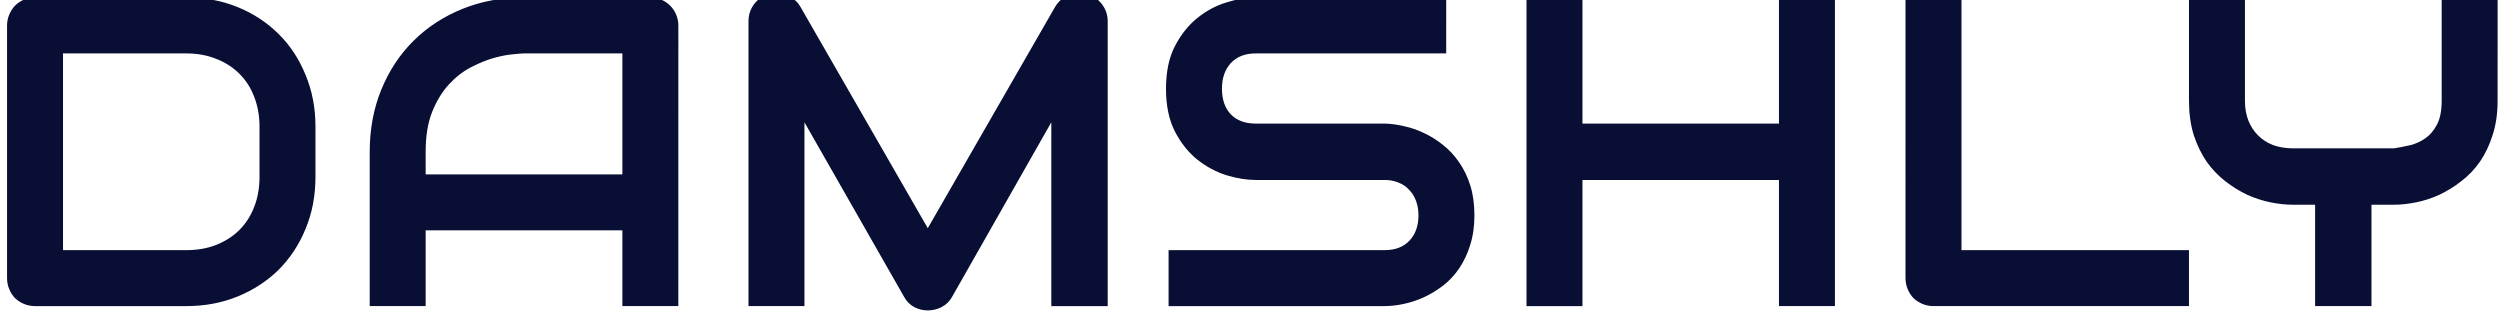 <?xml version="1.0" encoding="UTF-8" standalone="no"?>
<!-- Created with Inkscape (http://www.inkscape.org/) -->

<svg
   width="313.565mm"
   height="39.22mm"
   viewBox="0 0 313.565 39.22"
   version="1.1"
   id="svg1"
   inkscape:version="1.4 (e7c3feb100, 2024-10-09)"
   sodipodi:docname="da.svg"
   inkscape:export-filename="logo-2.svg"
   inkscape:export-xdpi="96"
   inkscape:export-ydpi="96"
   xml:space="preserve"
   xmlns:inkscape="http://www.inkscape.org/namespaces/inkscape"
   xmlns:sodipodi="http://sodipodi.sourceforge.net/DTD/sodipodi-0.dtd"
   xmlns="http://www.w3.org/2000/svg"
   xmlns:svg="http://www.w3.org/2000/svg"
   xmlns:rdf="http://www.w3.org/1999/02/22-rdf-syntax-ns#"
   xmlns:cc="http://creativecommons.org/ns#"
   xmlns:dc="http://purl.org/dc/elements/1.1/"><defs
     id="defs1" /><sodipodi:namedview
     id="base"
     pagecolor="#ffffff"
     bordercolor="#000000"
     borderopacity="0.3"
     inkscape:pageopacity="0.0"
     inkscape:pageshadow="2"
     inkscape:zoom="0.35"
     inkscape:cx="195.71429"
     inkscape:cy="-161.42857"
     inkscape:document-units="mm"
     inkscape:showpageshadow="2"
     inkscape:pagecheckerboard="0"
     inkscape:deskcolor="#d1d1d1"
     inkscape:window-width="1920"
     inkscape:window-height="1052"
     inkscape:window-x="0"
     inkscape:window-y="0"
     inkscape:window-maximized="1"
     inkscape:current-layer="svg1"><inkscape:page
       x="0"
       y="0"
       width="313.565"
       height="39.22"
       id="page2"
       margin="0"
       bleed="0" /></sodipodi:namedview><path
     d="m 39.568,22.196 q 0,3.536 -1.242,6.506 -1.215,2.969 -3.374,5.129 -2.16,2.133 -5.129,3.347 -2.969,1.215 -6.452,1.215 H 4.421 q -0.756,0 -1.404,-0.27 -0.648,-0.27 -1.134,-0.729 Q 1.425,36.908 1.155,36.26 0.885,35.612 0.885,34.856 V 3.219 q 0,-0.729 0.27,-1.377 0.27,-0.648 0.729,-1.134 0.486,-0.486 1.134,-0.756 0.648,-0.27 1.404,-0.27 H 23.371 q 3.482,0 6.452,1.215 2.969,1.215 5.129,3.374 2.16,2.133 3.374,5.129 1.242,2.969 1.242,6.479 z m -7.019,-6.317 q 0,-2.052 -0.675,-3.752 Q 31.227,10.426 30.012,9.238 28.797,8.024 27.097,7.376 25.423,6.701 23.371,6.701 H 7.904 v 24.673 H 23.371 q 2.052,0 3.725,-0.648 1.701,-0.675 2.915,-1.863 1.215,-1.215 1.863,-2.888 0.675,-1.701 0.675,-3.779 z m 52.531,22.513 h -7.019 v -9.502 H 53.389 v 9.502 H 46.371 V 19.037 q 0,-4.238 1.458,-7.801 1.458,-3.563 4.049,-6.128 2.591,-2.564 6.128,-3.995 3.536,-1.431 7.72,-1.431 h 15.819 q 0.729,0 1.377,0.27 0.648,0.27 1.134,0.756 0.486,0.486 0.756,1.134 0.27,0.648 0.27,1.377 z M 53.389,21.872 H 78.062 V 6.701 h -12.337 q -0.324,0 -1.377,0.108 -1.026,0.081 -2.403,0.459 -1.35,0.378 -2.861,1.161 -1.512,0.783 -2.78,2.16 -1.269,1.377 -2.106,3.455 -0.81,2.052 -0.81,4.994 z m 85.545,16.521 h -7.072 V 15.339 l -12.444,21.892 q -0.459,0.837 -1.296,1.269 -0.81,0.432 -1.755,0.432 -0.918,0 -1.728,-0.432 -0.783,-0.432 -1.242,-1.269 L 100.899,15.339 v 23.053 h -7.019 v -35.714 q 0,-1.215 0.702,-2.16 0.729,-0.945 1.89,-1.269 0.567,-0.135 1.134,-0.081 0.567,0.027 1.08,0.243 0.54,0.189 0.972,0.567 0.432,0.351 0.729,0.864 L 116.367,28.62 132.348,0.843 q 0.621,-1.026 1.701,-1.458 1.107,-0.432 2.294,-0.135 1.134,0.324 1.863,1.269 0.729,0.945 0.729,2.16 z m 45.998,-11.392 q 0,2.079 -0.54,3.752 -0.513,1.647 -1.377,2.915 -0.864,1.269 -2.025,2.16 -1.161,0.891 -2.403,1.458 -1.242,0.567 -2.537,0.837 -1.269,0.27 -2.403,0.27 h -27.075 v -7.019 h 27.075 q 2.025,0 3.131,-1.188 1.134,-1.188 1.134,-3.185 0,-0.972 -0.297,-1.782 -0.297,-0.81 -0.864,-1.404 -0.54,-0.594 -1.35,-0.918 -0.783,-0.324 -1.755,-0.324 h -16.143 q -1.701,0 -3.671,-0.594 -1.971,-0.621 -3.671,-1.971 -1.674,-1.35 -2.808,-3.536 -1.107,-2.187 -1.107,-5.345 0,-3.158 1.107,-5.318 1.134,-2.187 2.808,-3.536 1.701,-1.377 3.671,-1.971 1.971,-0.621 3.671,-0.621 h 23.89 V 6.701 h -23.89 q -1.997,0 -3.131,1.215 -1.107,1.215 -1.107,3.212 0,2.025 1.107,3.212 1.134,1.161 3.131,1.161 h 16.143 0.053 q 1.134,0.027 2.402,0.324 1.269,0.27 2.511,0.864 1.269,0.594 2.403,1.512 1.134,0.891 1.998,2.16 0.891,1.269 1.404,2.915 0.513,1.647 0.513,3.725 z m 13.551,-11.5 h 24.646 V -0.318 h 7.018 V 38.392 h -7.018 V 22.574 h -24.646 v 15.819 h -7.019 V -0.318 h 7.019 z m 76.07,22.891 h -32.015 q -0.756,0 -1.404,-0.27 -0.648,-0.27 -1.134,-0.729 -0.459,-0.486 -0.729,-1.134 -0.27,-0.648 -0.27,-1.404 V -0.318 h 7.019 V 31.374 h 28.533 z m 38.71,-25.753 q 0,2.402 -0.621,4.292 -0.594,1.89 -1.593,3.347 -0.999,1.431 -2.349,2.456 -1.323,1.026 -2.753,1.701 -1.431,0.648 -2.915,0.945 -1.458,0.297 -2.753,0.297 h -2.834 v 12.714 h -7.072 V 25.678 h -2.807 q -1.296,0 -2.78,-0.297 -1.458,-0.297 -2.915,-0.945 -1.431,-0.675 -2.753,-1.701 -1.323,-1.026 -2.349,-2.456 -0.999,-1.458 -1.62,-3.347 -0.594,-1.917 -0.594,-4.292 V -0.318 h 7.019 V 12.64 q 0,1.377 0.432,2.483 0.432,1.08 1.215,1.863 0.783,0.783 1.89,1.215 1.134,0.405 2.511,0.405 h 12.66 q 0.999,-0.162 2.052,-0.405 1.053,-0.27 1.917,-0.891 0.864,-0.621 1.431,-1.728 0.567,-1.107 0.567,-2.942 V -0.318 h 7.018 z"
     id="text1-3"
     style="font-size:85.333px;line-height:7.7;font-family:Audiowide;-inkscape-font-specification:Audiowide;text-align:center;letter-spacing:1px;word-spacing:0px;text-anchor:middle;white-space:pre;fill:#090e34;fill-opacity:1;stroke-width:44.565"
     aria-label="DAMSHLY" /></svg>
